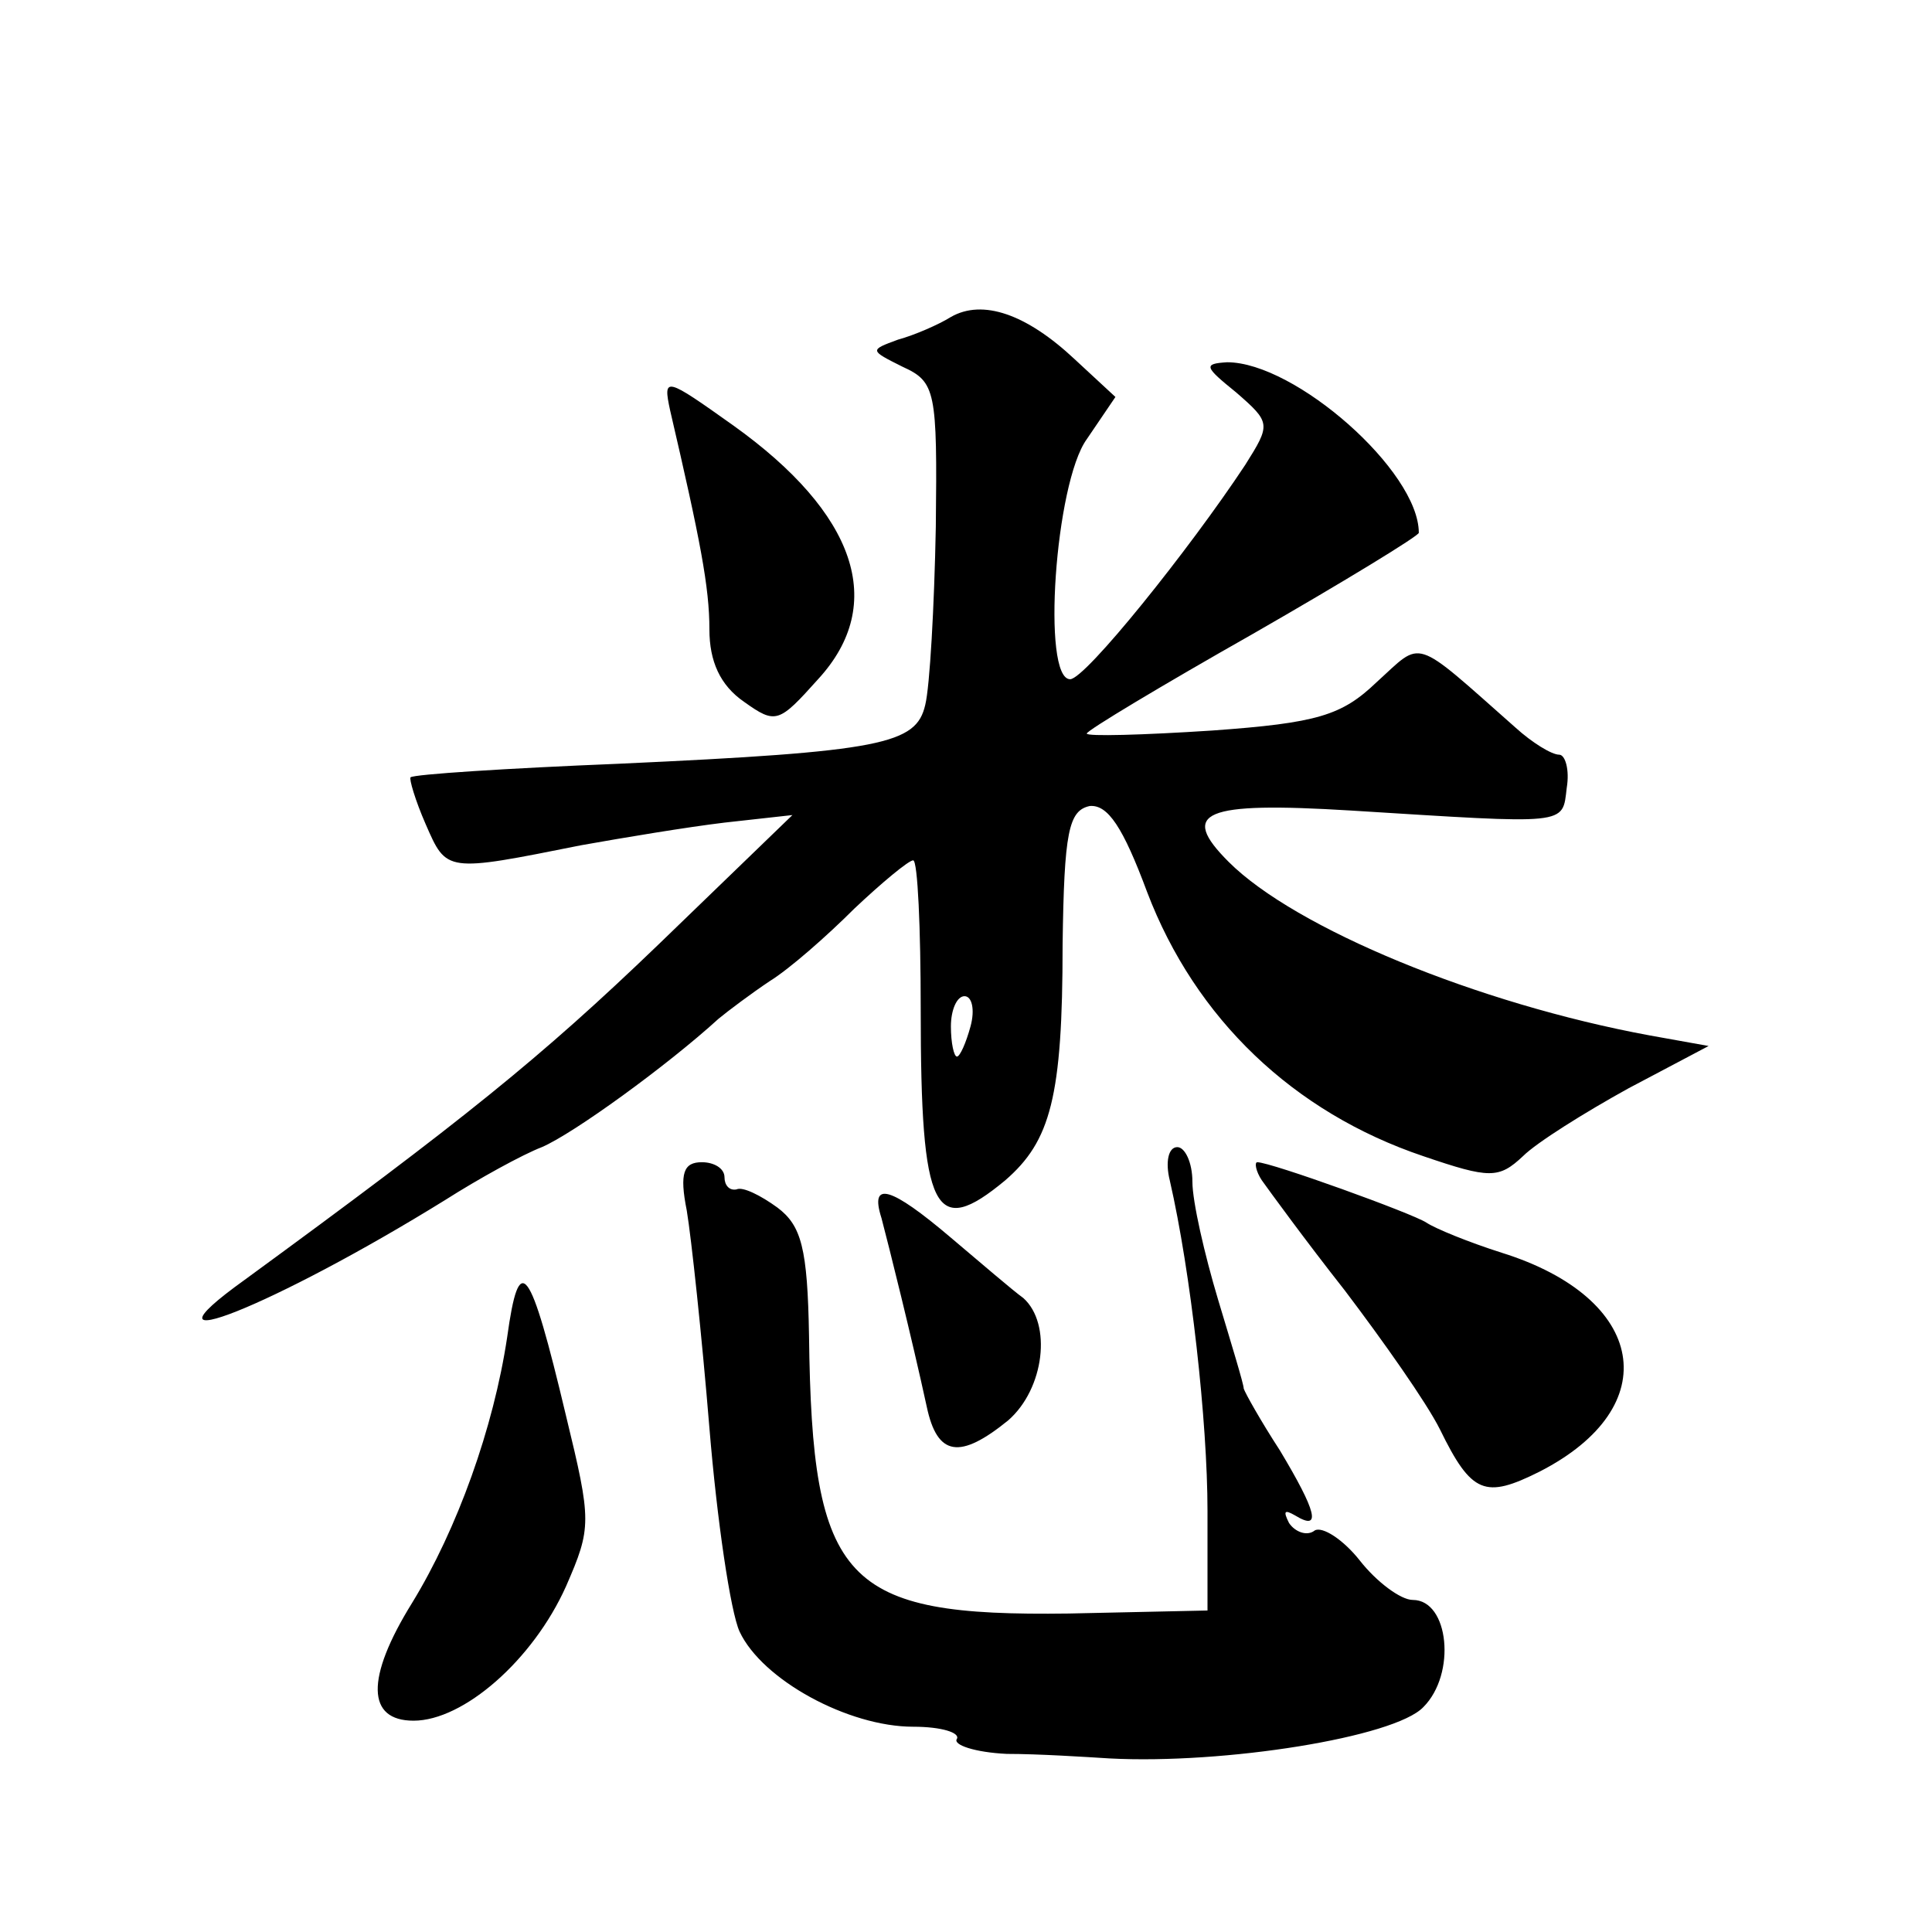 <?xml version="1.0" standalone="no"?>
<!DOCTYPE svg PUBLIC "-//W3C//DTD SVG 20010904//EN"
 "http://www.w3.org/TR/2001/REC-SVG-20010904/DTD/svg10.dtd">
<svg version="1.0" xmlns="http://www.w3.org/2000/svg"
 width="128pt" height="128pt" viewBox="0 0 128 128"
 preserveAspectRatio="xMidYMid meet">
<g transform="translate(0,128) scale(0.1,-0.1)"
fill="#0" stroke="none">
<path d="M630 1070 c-8 -5 -24 -12 -35 -15 -19 -7 -19 -7 3 -18 22 -10 23 -16 22
-106 -1 -53 -4 -106 -7 -118 -6 -26 -28 -31 -203 -39 -74 -3 -136 -7 -138 -9 -1
-1 3 -15 10 -31 14 -32 13 -32 103 -14 28 5 70 12 95 15 l45 5 -89 -86 c-78 -75
-129 -116 -274 -222 -78 -56 20 -17 133 53 22 14 51 30 64 35 21 9 83 54 117 85
6 5 22 17 34 25 13 8 38 30 56 48 18 17 36 32 39 32 3 0 5 -45 5 -99 0 -135 9 -152
56 -113 30 26 38 55 38 156 1 75 4 89 18 92 12 1 22 -14 38 -57 32 -84 97 -146
183 -175 44 -15 50 -15 66 0 9 9 41 29 70 45 l53 28 -39 7 c-114 21 -235 71 -279
115 -33 33 -17 40 81 34 145 -9 140 -10 143 15 2 12 -1 22 -5 22 -5 0 -18 8 -29
18 -69 61 -61 58 -92 30 -23 -22 -39 -27 -109 -32 -46 -3 -83 -4 -83 -2 0 2 50
32 110 66 61 35 110 65 110 67 0 41 -82 113 -127 113 -16 -1 -15 -3 6 -20 23 -20
23 -21 6 -48 -37 -56 -106 -142 -116 -142 -19 0 -10 130 11 159 l19 28 -27 25 c-32
30 -61 40 -82 28z m13 -470 c-3 -11 -7 -20 -9 -20 -2 0 -4 9 -4 20 0 11 4 20 9
20 5 0 7 -9 4 -20z M444 1008 c20 -86 26 -117 26 -145 0 -21 7 -37 23 -48 21 -15
23 -14 49 15 46 50 25 110 -56 168 -45 32 -47 33 -42 10z M775 498 c14 -61 25 -160
25 -219 l0 -66 -92 -2 c-149 -2 -170 20 -172 184 -1 58 -5 73 -21 85 -11 8 -23
14 -27 12 -5 -1 -8 3 -8 8 0 6 -7 10 -15 10 -12 0 -15 -7 -10 -32 3 -18 10 -83
15 -144 5 -61 14 -122 20 -135 15 -32 72 -63 115 -63 19 0 31 -4 29 -8 -3 -4 12
-9 33 -10 21 0 52 -2 68 -3 76 -4 189 14 208 34 22 22 17 71 -7 71 -8 0 -24 12
-35 26 -11 14 -25 23 -30 20 -5 -4 -13 -1 -17 5 -4 8 -3 9 4 5 18 -11 14 3 -10
43 -13 20 -23 38 -24 41 0 3 -8 29 -17 59 -9 30 -17 65 -17 78 0 13 -5 23 -10 23
-6 0 -8 -10 -5 -22z M836 498 c5 -7 29 -40 55 -73 25 -33 54 -74 63 -92 21 -43
30 -46 66 -28 84 43 71 115 -25 145 -22 7 -44 16 -50 20 -9 6 -103 40 -112 40 -2
0 -1 -6 3 -12z M584 473 c5 -19 20 -79 30 -125 7 -33 22 -35 54 -9 24 21 29 64
10 81 -7 5 -29 24 -48 40 -40 34 -54 38 -46 13z M336 394 c-9 -60 -33 -127 -63
-176 -31 -50 -30 -78 1 -78 33 0 79 40 101 89 17 39 17 43 0 113 -24 101 -31 110
-39 52z"/>
</g>
</svg>
